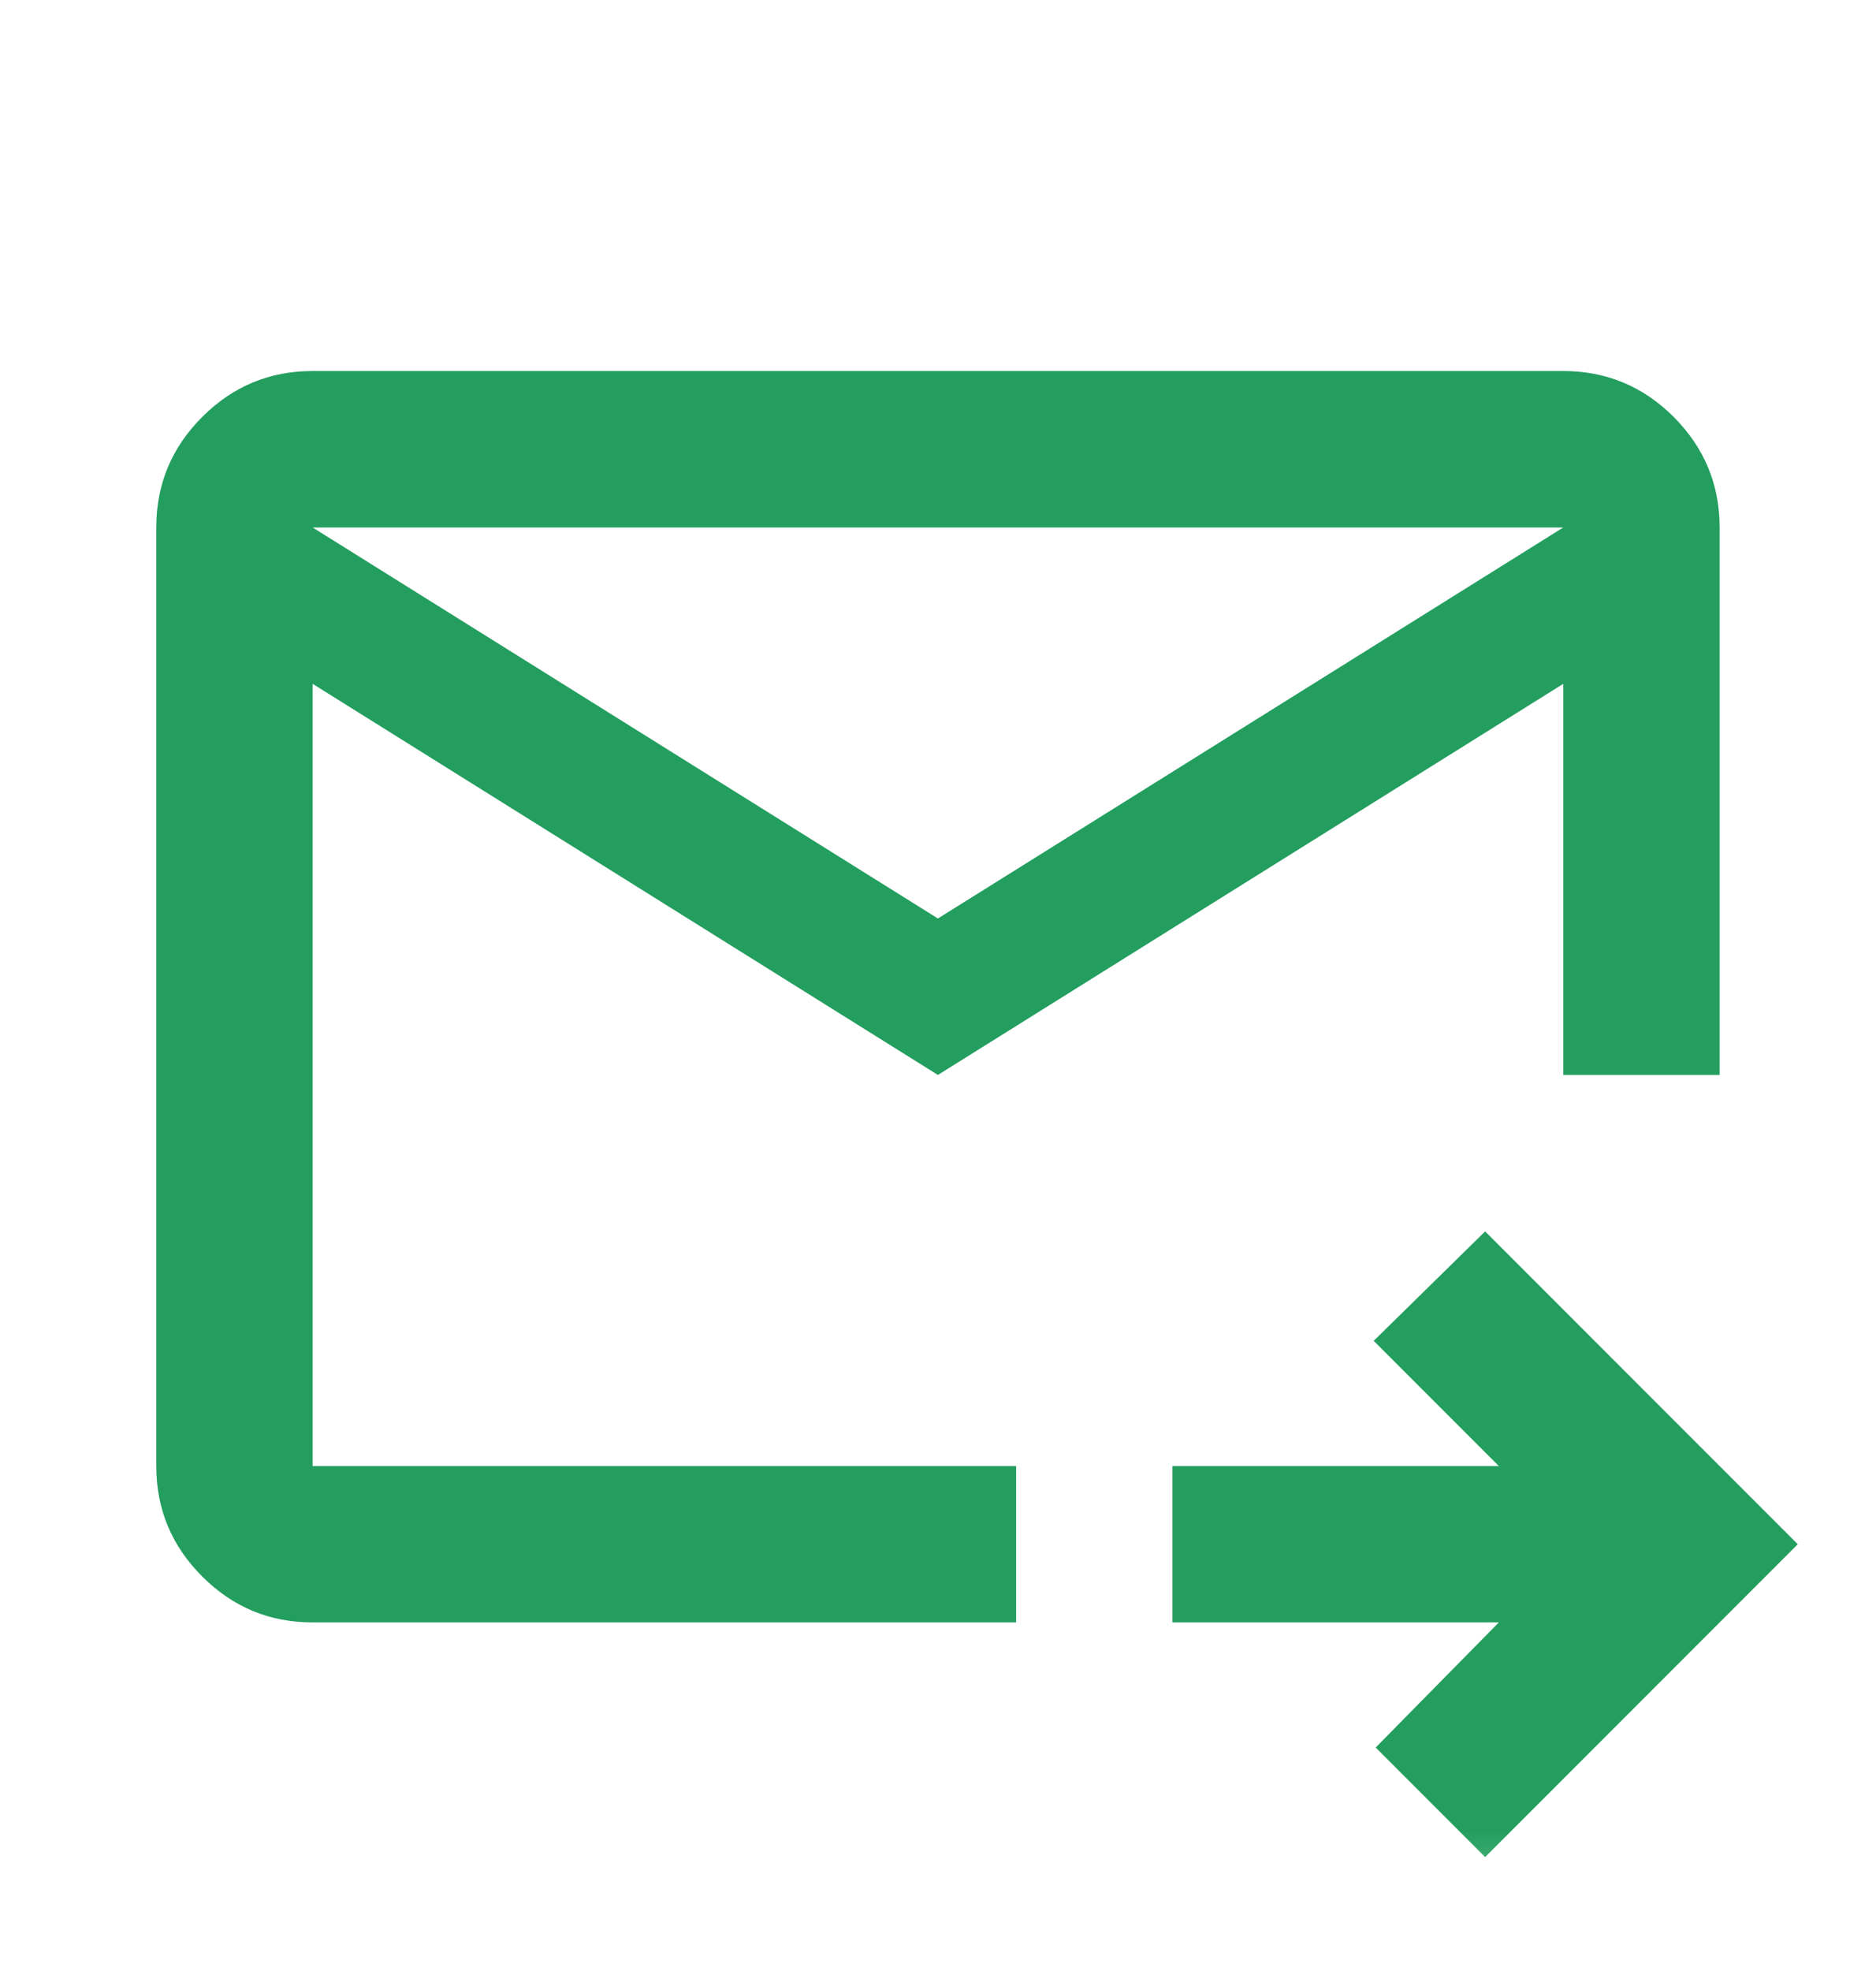 <svg width="20" height="21" viewBox="0 0 20 21" fill="none" xmlns="http://www.w3.org/2000/svg">
<mask id="mask0_107_2375" style="mask-type:alpha" maskUnits="userSpaceOnUse" x="0" y="0" width="20" height="21">
<rect y="0.62" width="20" height="20" fill="#D9D9D9"/>
</mask>
<g mask="url(#mask0_107_2375)">
<path d="M9.999 11.453L3.333 7.286V15.62H10.833V17.286H3.333C2.874 17.286 2.482 17.123 2.156 16.797C1.829 16.47 1.666 16.078 1.666 15.62V5.62C1.666 5.161 1.829 4.769 2.156 4.442C2.482 4.116 2.874 3.953 3.333 3.953H16.666C17.124 3.953 17.517 4.116 17.843 4.442C18.169 4.769 18.333 5.161 18.333 5.62V11.453H16.666V7.286L9.999 11.453ZM9.999 9.786L16.666 5.62H3.333L9.999 9.786ZM15.833 19.786L14.666 18.619L15.979 17.286H12.499V15.62H15.979L14.645 14.286L15.833 13.12L19.166 16.453L15.833 19.786ZM3.333 7.286V16.453V11.453V11.515V5.62V7.286Z" fill="#239E5F"/>
</g>
</svg>
